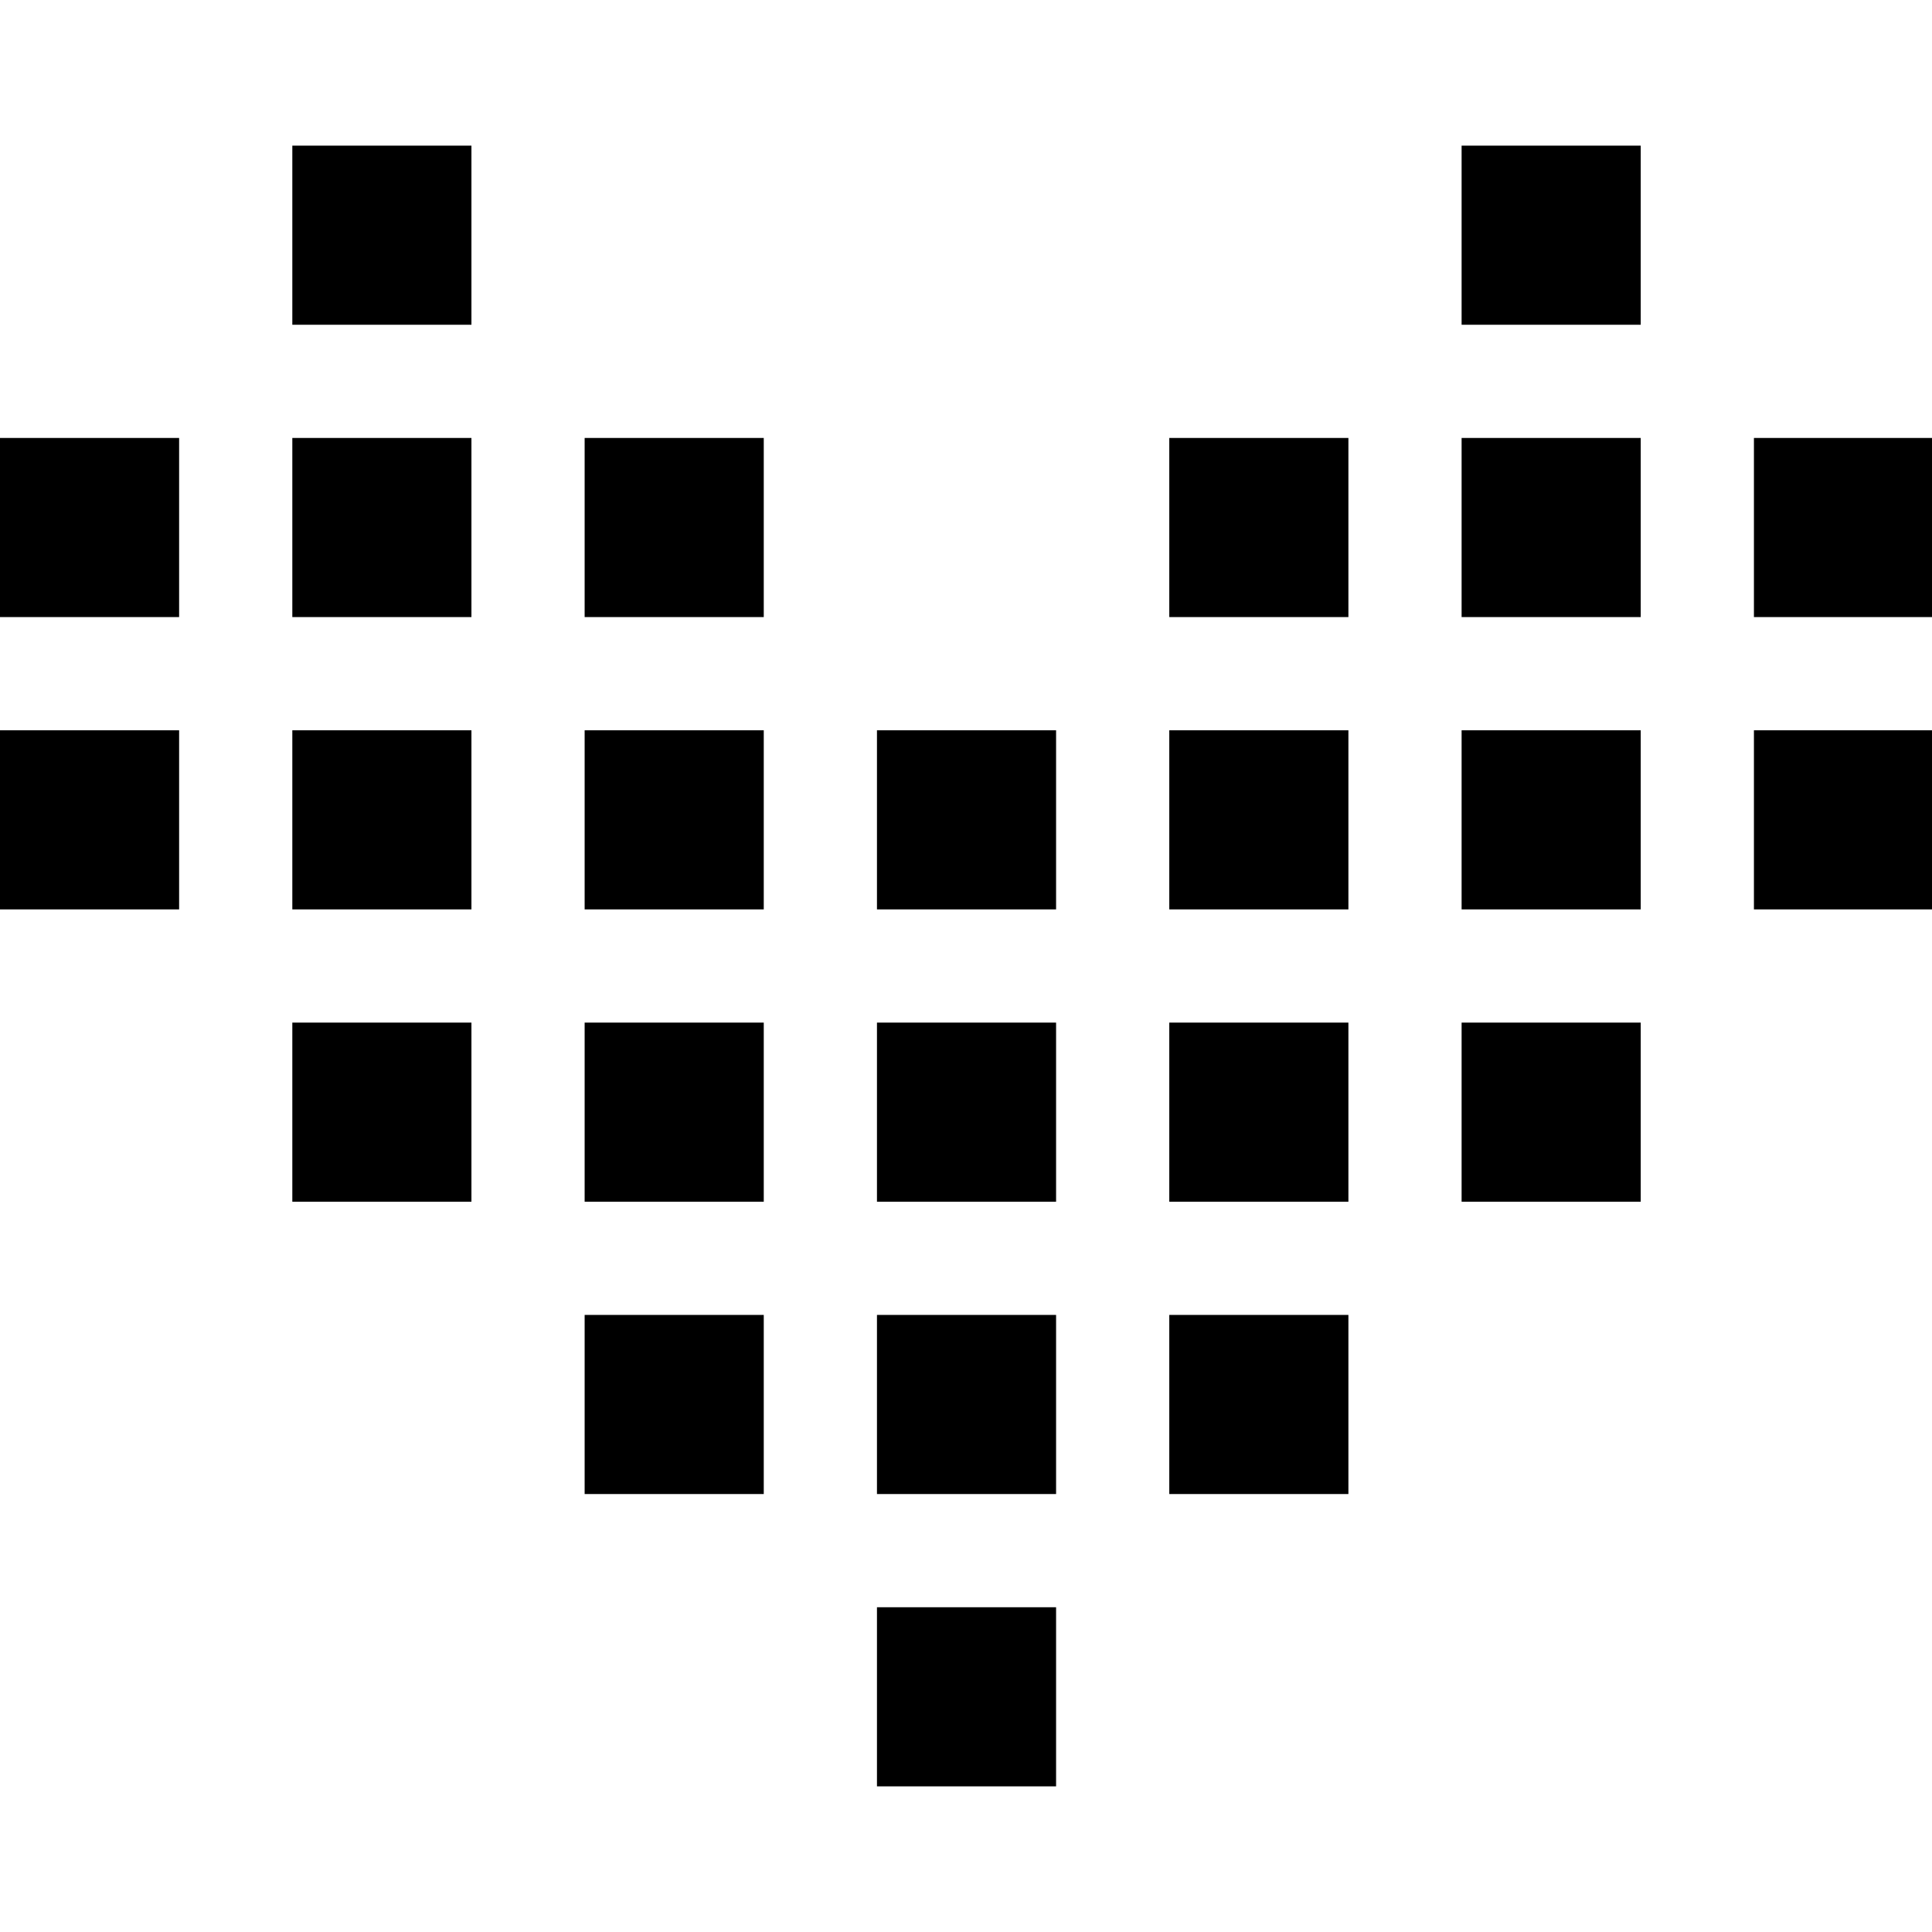 <svg id="Capa_1" enable-background="new 0 0 512 512" height="512" viewBox="0 0 512 512" width="512" xmlns="http://www.w3.org/2000/svg"><g><g><path d="m232.405 193.532h47.468v47.468h-47.468z"/><path d="m309.873 193.532h47.468v47.468h-47.468z"/><path d="m309.873 116.064h47.468v47.468h-47.468z"/><path d="m387.341 193.532h47.468v47.468h-47.468z"/><path d="m77.468 116.064h47.468v47.468h-47.468z"/><path d="m154.936 116.064h47.468v47.468h-47.468z"/><path d="m154.936 193.532h47.468v47.468h-47.468z"/><path d="m77.468 193.532h47.468v47.468h-47.468z"/><path d="m0 116.064h47.468v47.468h-47.468z"/><path d="m464.809 193.532h47.191v47.468h-47.191z"/><path d="m309.873 271h47.468v47.468h-47.468z"/><path d="m464.809 116.064h47.191v47.468h-47.191z"/><path d="m387.341 271h47.468v47.468h-47.468z"/><path d="m387.341 116.064h47.468v47.468h-47.468z"/><path d="m77.468 38.595h47.468v47.468h-47.468z"/><path d="m77.468 271h47.468v47.468h-47.468z"/><path d="m0 193.532h47.468v47.468h-47.468z"/><path d="m232.405 271h47.468v47.468h-47.468z"/><path d="m387.341 38.595h47.468v47.468h-47.468z"/><path d="m154.936 271h47.468v47.468h-47.468z"/></g><path d="m232.405 348.468h47.468v47.468h-47.468z"/><path d="m154.936 348.468h47.468v47.468h-47.468z"/><path d="m309.873 348.468h47.468v47.468h-47.468z"/><path d="m232.405 425.936h47.468v47.468h-47.468z"/></g></svg>